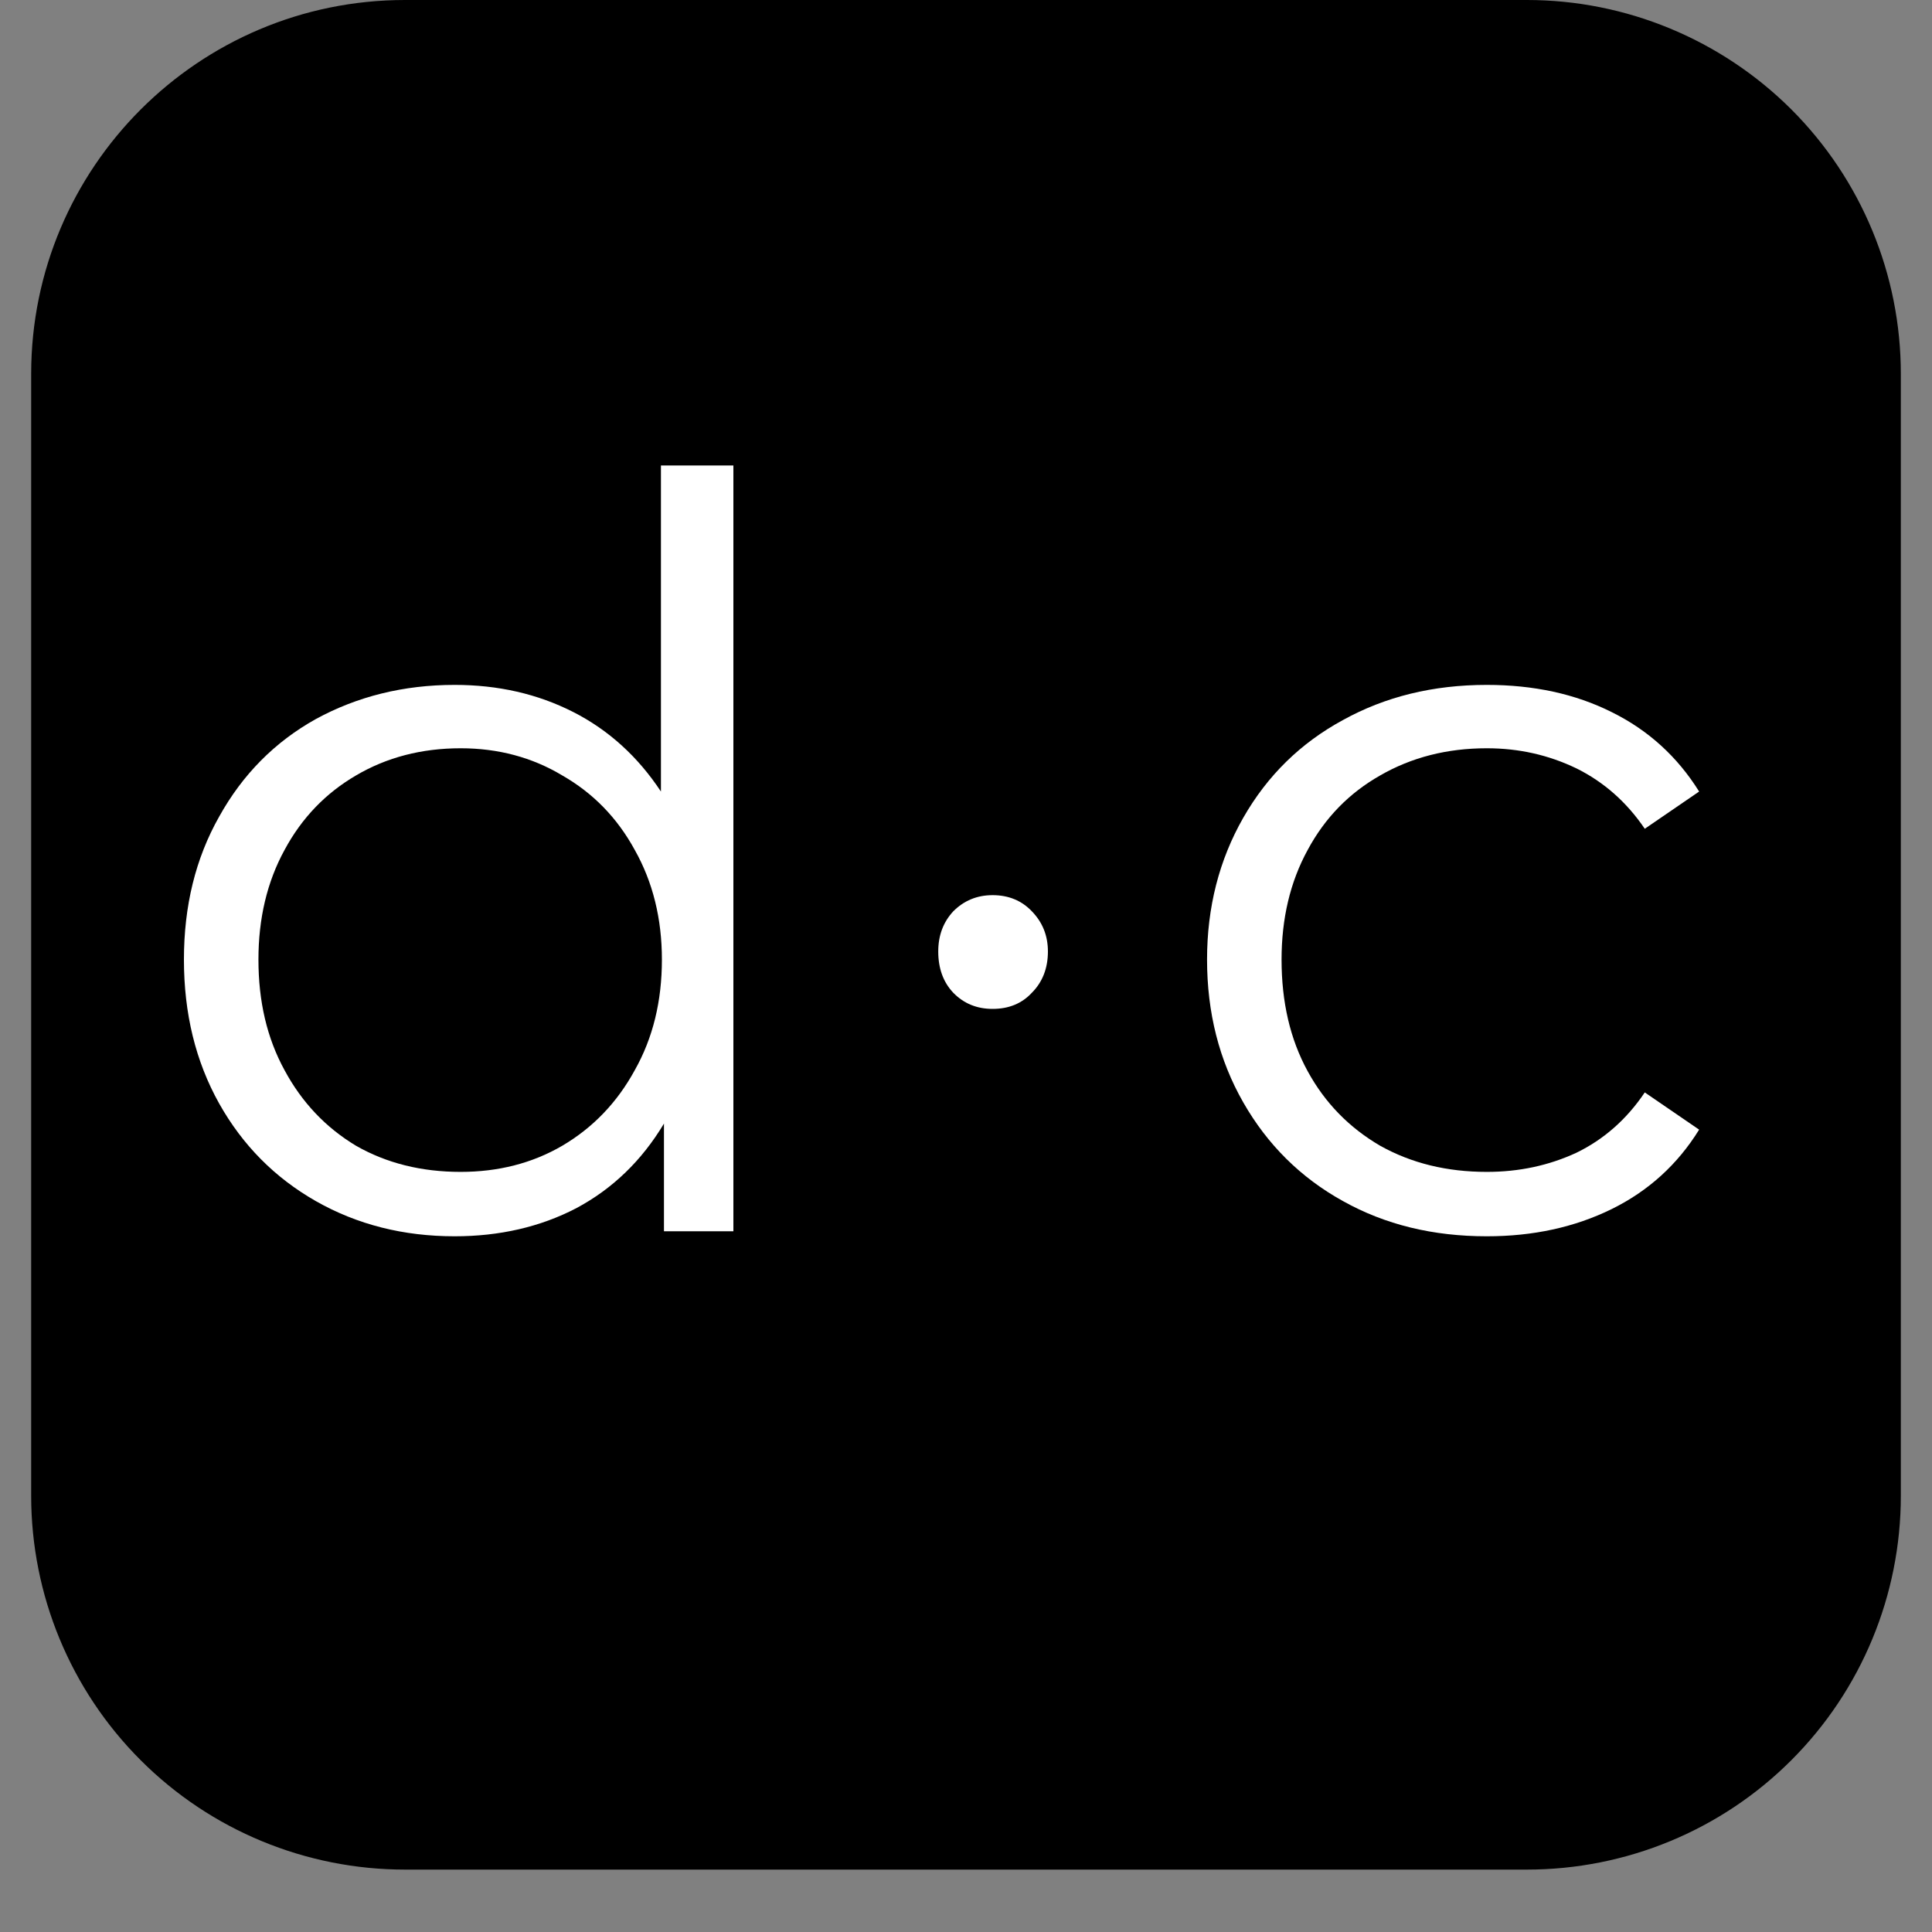 <svg xmlns="http://www.w3.org/2000/svg" xmlns:xlink="http://www.w3.org/1999/xlink" width="40" zoomAndPan="magnify" viewBox="0 0 30 30" height="40" preserveAspectRatio="xMidYMid meet" version="1.0"><rect x="0" y="0" width="30" height="30" fill="#808080" stroke="none"/><defs><g/><clipPath id="1389ed2ad8"><path d="M 0.484 0 L 29.516 0 L 29.516 29.031 L 0.484 29.031 Z M 0.484 0 " clip-rule="nonzero"/></clipPath><clipPath id="4dce04b359"><path d="M 29.516 5.805 L 29.516 23.227 C 29.516 24.766 28.906 26.242 27.816 27.332 C 26.727 28.422 25.25 29.031 23.711 29.031 L 6.289 29.031 C 4.75 29.031 3.273 28.422 2.184 27.332 C 1.094 26.242 0.484 24.766 0.484 23.227 L 0.484 5.805 C 0.484 2.602 3.082 0 6.289 0 L 23.711 0 C 25.25 0 26.727 0.613 27.816 1.699 C 28.906 2.789 29.516 4.266 29.516 5.805 Z M 29.516 5.805 " clip-rule="nonzero"/></clipPath><clipPath id="fc2315c91f"><path d="M 0.484 0 L 29.516 0 L 29.516 29.031 L 0.484 29.031 Z M 0.484 0 " clip-rule="nonzero"/></clipPath><clipPath id="6b993ecd5c"><path d="M 29.516 5.805 L 29.516 23.227 C 29.516 24.766 28.906 26.242 27.816 27.332 C 26.727 28.422 25.25 29.031 23.711 29.031 L 6.289 29.031 C 4.75 29.031 3.273 28.422 2.184 27.332 C 1.094 26.242 0.484 24.766 0.484 23.227 L 0.484 5.805 C 0.484 2.602 3.082 0 6.289 0 L 23.711 0 C 25.25 0 26.727 0.613 27.816 1.699 C 28.906 2.789 29.516 4.266 29.516 5.805 Z M 29.516 5.805 " clip-rule="nonzero"/></clipPath><clipPath id="4181549131"><rect x="0" width="30" y="0" height="30"/></clipPath><clipPath id="0e83e3eb97"><path d="M 0.109 4 L 10 4 L 10 17 L 0.109 17 Z M 0.109 4 " clip-rule="nonzero"/></clipPath><clipPath id="4af942ad5a"><rect x="0" width="26" y="0" height="21"/></clipPath></defs><g clip-path="url(#1389ed2ad8)"><g clip-path="url(#4dce04b359)"><g transform="matrix(1, 0, 0, 1, 0, 0)"><g clip-path="url(#4181549131)"><g clip-path="url(#fc2315c91f)"><g clip-path="url(#6b993ecd5c)"><path fill="#000000" d="M 0.484 0 L 29.516 0 L 29.516 29.031 L 0.484 29.031 Z M 0.484 0 " fill-opacity="1" fill-rule="nonzero"/></g></g></g></g></g></g><g transform="matrix(1, 0, 0, 1, 2, 3)"><g clip-path="url(#4af942ad5a)"><g clip-path="url(#0e83e3eb97)"><g fill="#ffffff" fill-opacity="1"><g transform="translate(0.122, 16.119)"><g><path d="M 9.266 -11.891 L 9.266 0 L 8.188 0 L 8.188 -1.672 C 7.844 -1.098 7.391 -0.66 6.828 -0.359 C 6.266 -0.066 5.633 0.078 4.938 0.078 C 4.145 0.078 3.426 -0.102 2.781 -0.469 C 2.145 -0.832 1.645 -1.336 1.281 -1.984 C 0.914 -2.641 0.734 -3.383 0.734 -4.219 C 0.734 -5.051 0.914 -5.789 1.281 -6.438 C 1.645 -7.094 2.145 -7.598 2.781 -7.953 C 3.426 -8.305 4.145 -8.484 4.938 -8.484 C 5.613 -8.484 6.227 -8.344 6.781 -8.062 C 7.332 -7.781 7.785 -7.367 8.141 -6.828 L 8.141 -11.891 Z M 5.031 -0.922 C 5.613 -0.922 6.141 -1.055 6.609 -1.328 C 7.086 -1.609 7.461 -2 7.734 -2.5 C 8.016 -3 8.156 -3.57 8.156 -4.219 C 8.156 -4.852 8.016 -5.422 7.734 -5.922 C 7.461 -6.422 7.086 -6.805 6.609 -7.078 C 6.141 -7.359 5.613 -7.5 5.031 -7.5 C 4.426 -7.5 3.883 -7.359 3.406 -7.078 C 2.938 -6.805 2.566 -6.422 2.297 -5.922 C 2.023 -5.422 1.891 -4.852 1.891 -4.219 C 1.891 -3.57 2.023 -3 2.297 -2.5 C 2.566 -2 2.938 -1.609 3.406 -1.328 C 3.883 -1.055 4.426 -0.922 5.031 -0.922 Z M 5.031 -0.922 "/></g></g></g></g><g fill="#ffffff" fill-opacity="1"><g transform="translate(11.397, 16.119)"><g><path d="M 2.016 -3.453 C 1.773 -3.453 1.57 -3.535 1.406 -3.703 C 1.25 -3.867 1.172 -4.082 1.172 -4.344 C 1.172 -4.594 1.25 -4.801 1.406 -4.969 C 1.57 -5.133 1.773 -5.219 2.016 -5.219 C 2.266 -5.219 2.469 -5.133 2.625 -4.969 C 2.789 -4.801 2.875 -4.594 2.875 -4.344 C 2.875 -4.082 2.789 -3.867 2.625 -3.703 C 2.469 -3.535 2.266 -3.453 2.016 -3.453 Z M 2.016 -3.453 "/></g></g></g><g fill="#ffffff" fill-opacity="1"><g transform="translate(16.009, 16.119)"><g><path d="M 5.078 0.078 C 4.242 0.078 3.5 -0.102 2.844 -0.469 C 2.188 -0.832 1.672 -1.344 1.297 -2 C 0.922 -2.656 0.734 -3.395 0.734 -4.219 C 0.734 -5.031 0.922 -5.766 1.297 -6.422 C 1.672 -7.078 2.188 -7.582 2.844 -7.938 C 3.5 -8.301 4.242 -8.484 5.078 -8.484 C 5.805 -8.484 6.453 -8.344 7.016 -8.062 C 7.586 -7.781 8.039 -7.367 8.375 -6.828 L 7.531 -6.25 C 7.25 -6.664 6.895 -6.977 6.469 -7.188 C 6.039 -7.395 5.578 -7.5 5.078 -7.5 C 4.461 -7.5 3.91 -7.359 3.422 -7.078 C 2.941 -6.805 2.566 -6.422 2.297 -5.922 C 2.023 -5.422 1.891 -4.852 1.891 -4.219 C 1.891 -3.562 2.023 -2.984 2.297 -2.484 C 2.566 -1.992 2.941 -1.609 3.422 -1.328 C 3.91 -1.055 4.461 -0.922 5.078 -0.922 C 5.578 -0.922 6.039 -1.02 6.469 -1.219 C 6.895 -1.426 7.25 -1.738 7.531 -2.156 L 8.375 -1.578 C 8.039 -1.035 7.586 -0.625 7.016 -0.344 C 6.441 -0.062 5.797 0.078 5.078 0.078 Z M 5.078 0.078 "/></g></g></g></g></g></svg>
